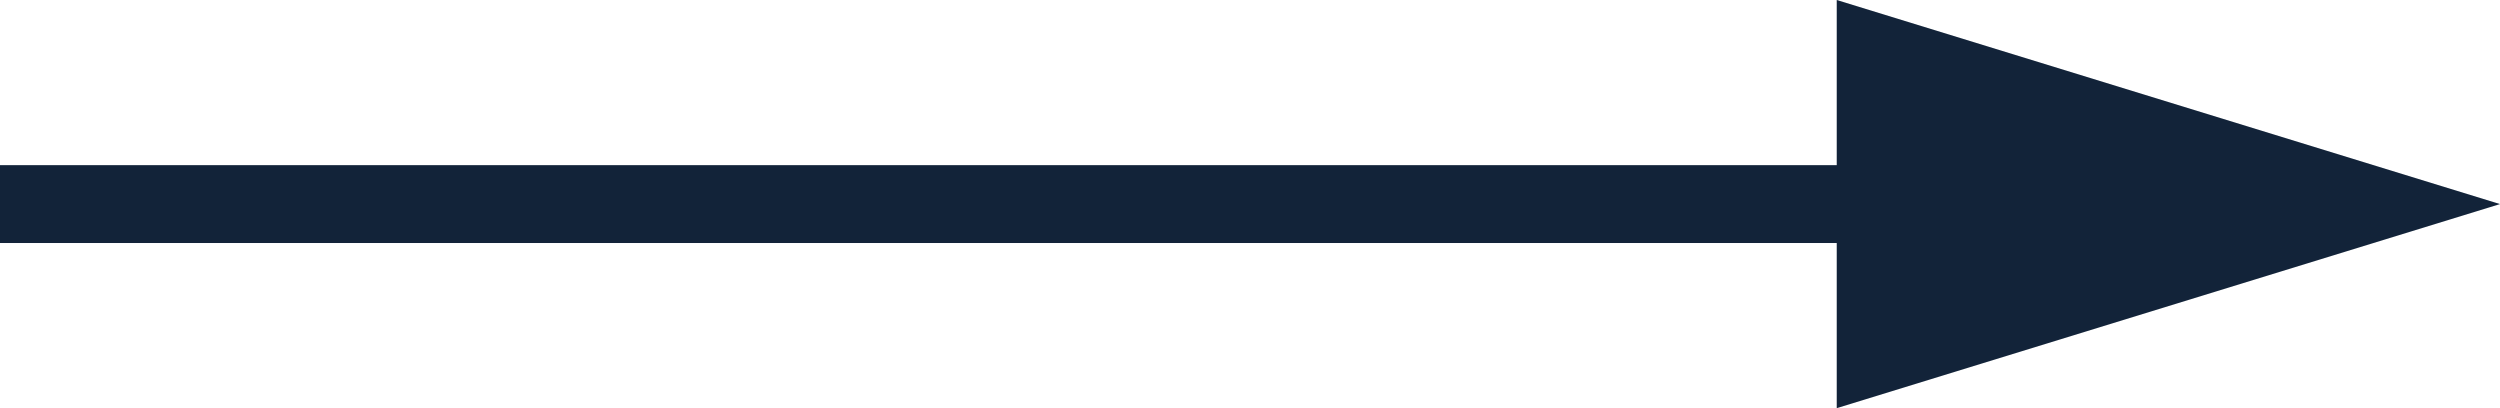 <?xml version="1.0" encoding="UTF-8"?>
<svg width="49px" height="8px" viewBox="0 0 49 8" version="1.1" xmlns="http://www.w3.org/2000/svg" xmlns:xlink="http://www.w3.org/1999/xlink">
    <title>编组备份 7</title>
    <g id="页面-1" stroke="none" stroke-width="1" fill="none" fill-rule="evenodd">
        <g id="中文官网首页" transform="translate(-408, -10462)" fill="#122339" fill-rule="nonzero">
            <g id="编组备份-7" transform="translate(408, 10462)">
                <polygon id="路径" points="4.75371476e-10 3.237 45 3.237 45 4.763 0 4.763 4.7537002e-10 3.237"></polygon>
                <polygon id="路径" points="36 0 49 4 36 8"></polygon>
            </g>
        </g>
    </g>
</svg>